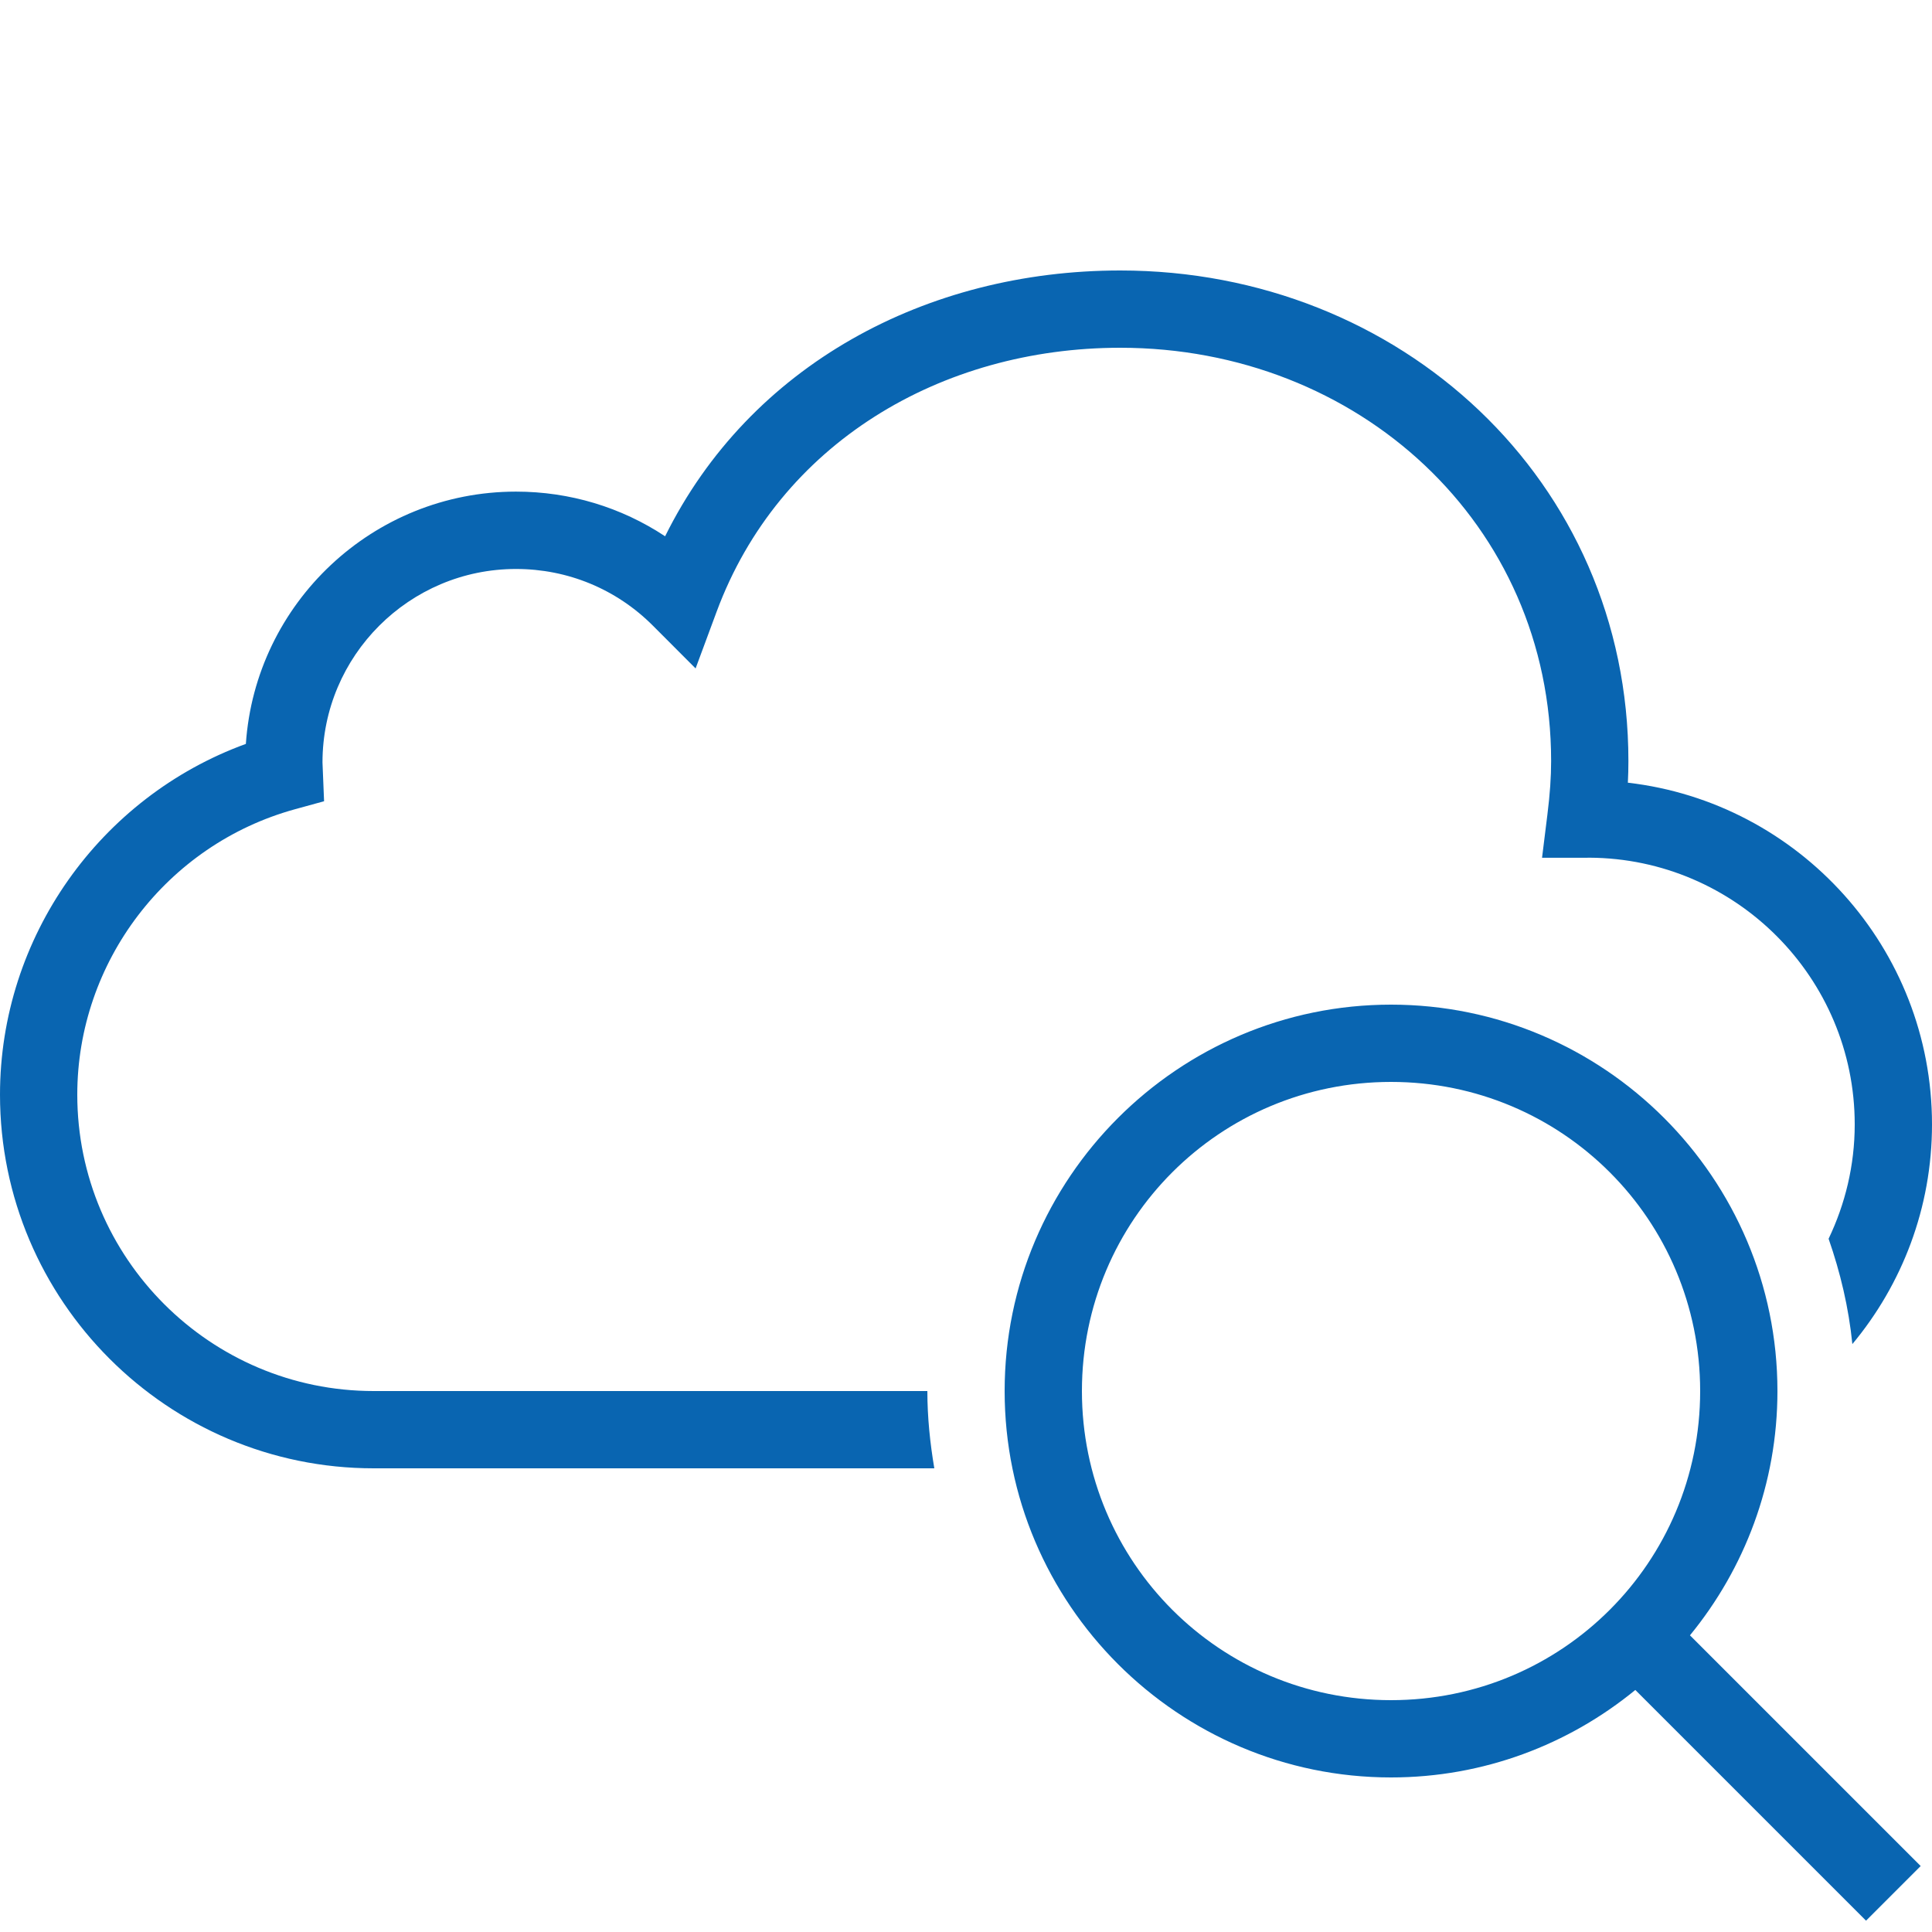<svg fill="#0965B1" xmlns="http://www.w3.org/2000/svg"  viewBox="0 0 50 50" width="50px" height="50px"><path d="M 28.992 7 C 23.983 7 19.409 9.443 17.213 13.879 C 16.078 13.128 14.747 12.723 13.355 12.723 C 9.651 12.723 6.61 15.611 6.363 19.252 C 2.581 20.63 1.1842379e-15 24.258 0 28.33 C 0 33.662 4.338 38 9.67 38 L 24.18 38 C 24.07 37.348 24 36.683 24 36 L 9.67 36 C 5.441 36 2 32.559 2 28.33 C 2 24.897 4.314 21.86 7.627 20.945 L 8.387 20.736 L 8.346 19.732 C 8.346 16.971 10.593 14.725 13.355 14.725 C 14.693 14.725 15.952 15.245 16.898 16.193 L 18.002 17.299 L 18.545 15.834 C 20.159 11.475 24.355 9 28.992 9 C 35.14 9 40.143 13.547 40.143 19.695 C 40.143 20.111 40.113 20.55 40.047 21.078 L 39.908 22.199 L 41.039 22.199 L 41.131 22.197 C 44.922 22.215 48 25.305 48 29.1 C 48 30.16 47.753 31.161 47.324 32.059 C 47.627 32.929 47.844 33.837 47.939 34.785 C 49.224 33.242 50 31.261 50 29.1 C 50 24.539 46.555 20.768 42.129 20.256 C 42.139 20.065 42.143 19.878 42.143 19.695 C 42.143 12.444 36.243 7 28.992 7 z M 36 26 C 30.489 26 26 30.489 26 36 C 26 41.511 30.489 46 36 46 C 38.397 46 40.597 45.149 42.322 43.736 L 48.293 49.707 L 49.707 48.293 L 43.736 42.322 C 45.149 40.597 46 38.397 46 36 C 46 30.489 41.511 26 36 26 z M 36 28 C 40.43 28 44 31.57 44 36 C 44 40.43 40.43 44 36 44 C 31.57 44 28 40.43 28 36 C 28 31.57 31.57 28 36 28 z"/></svg>